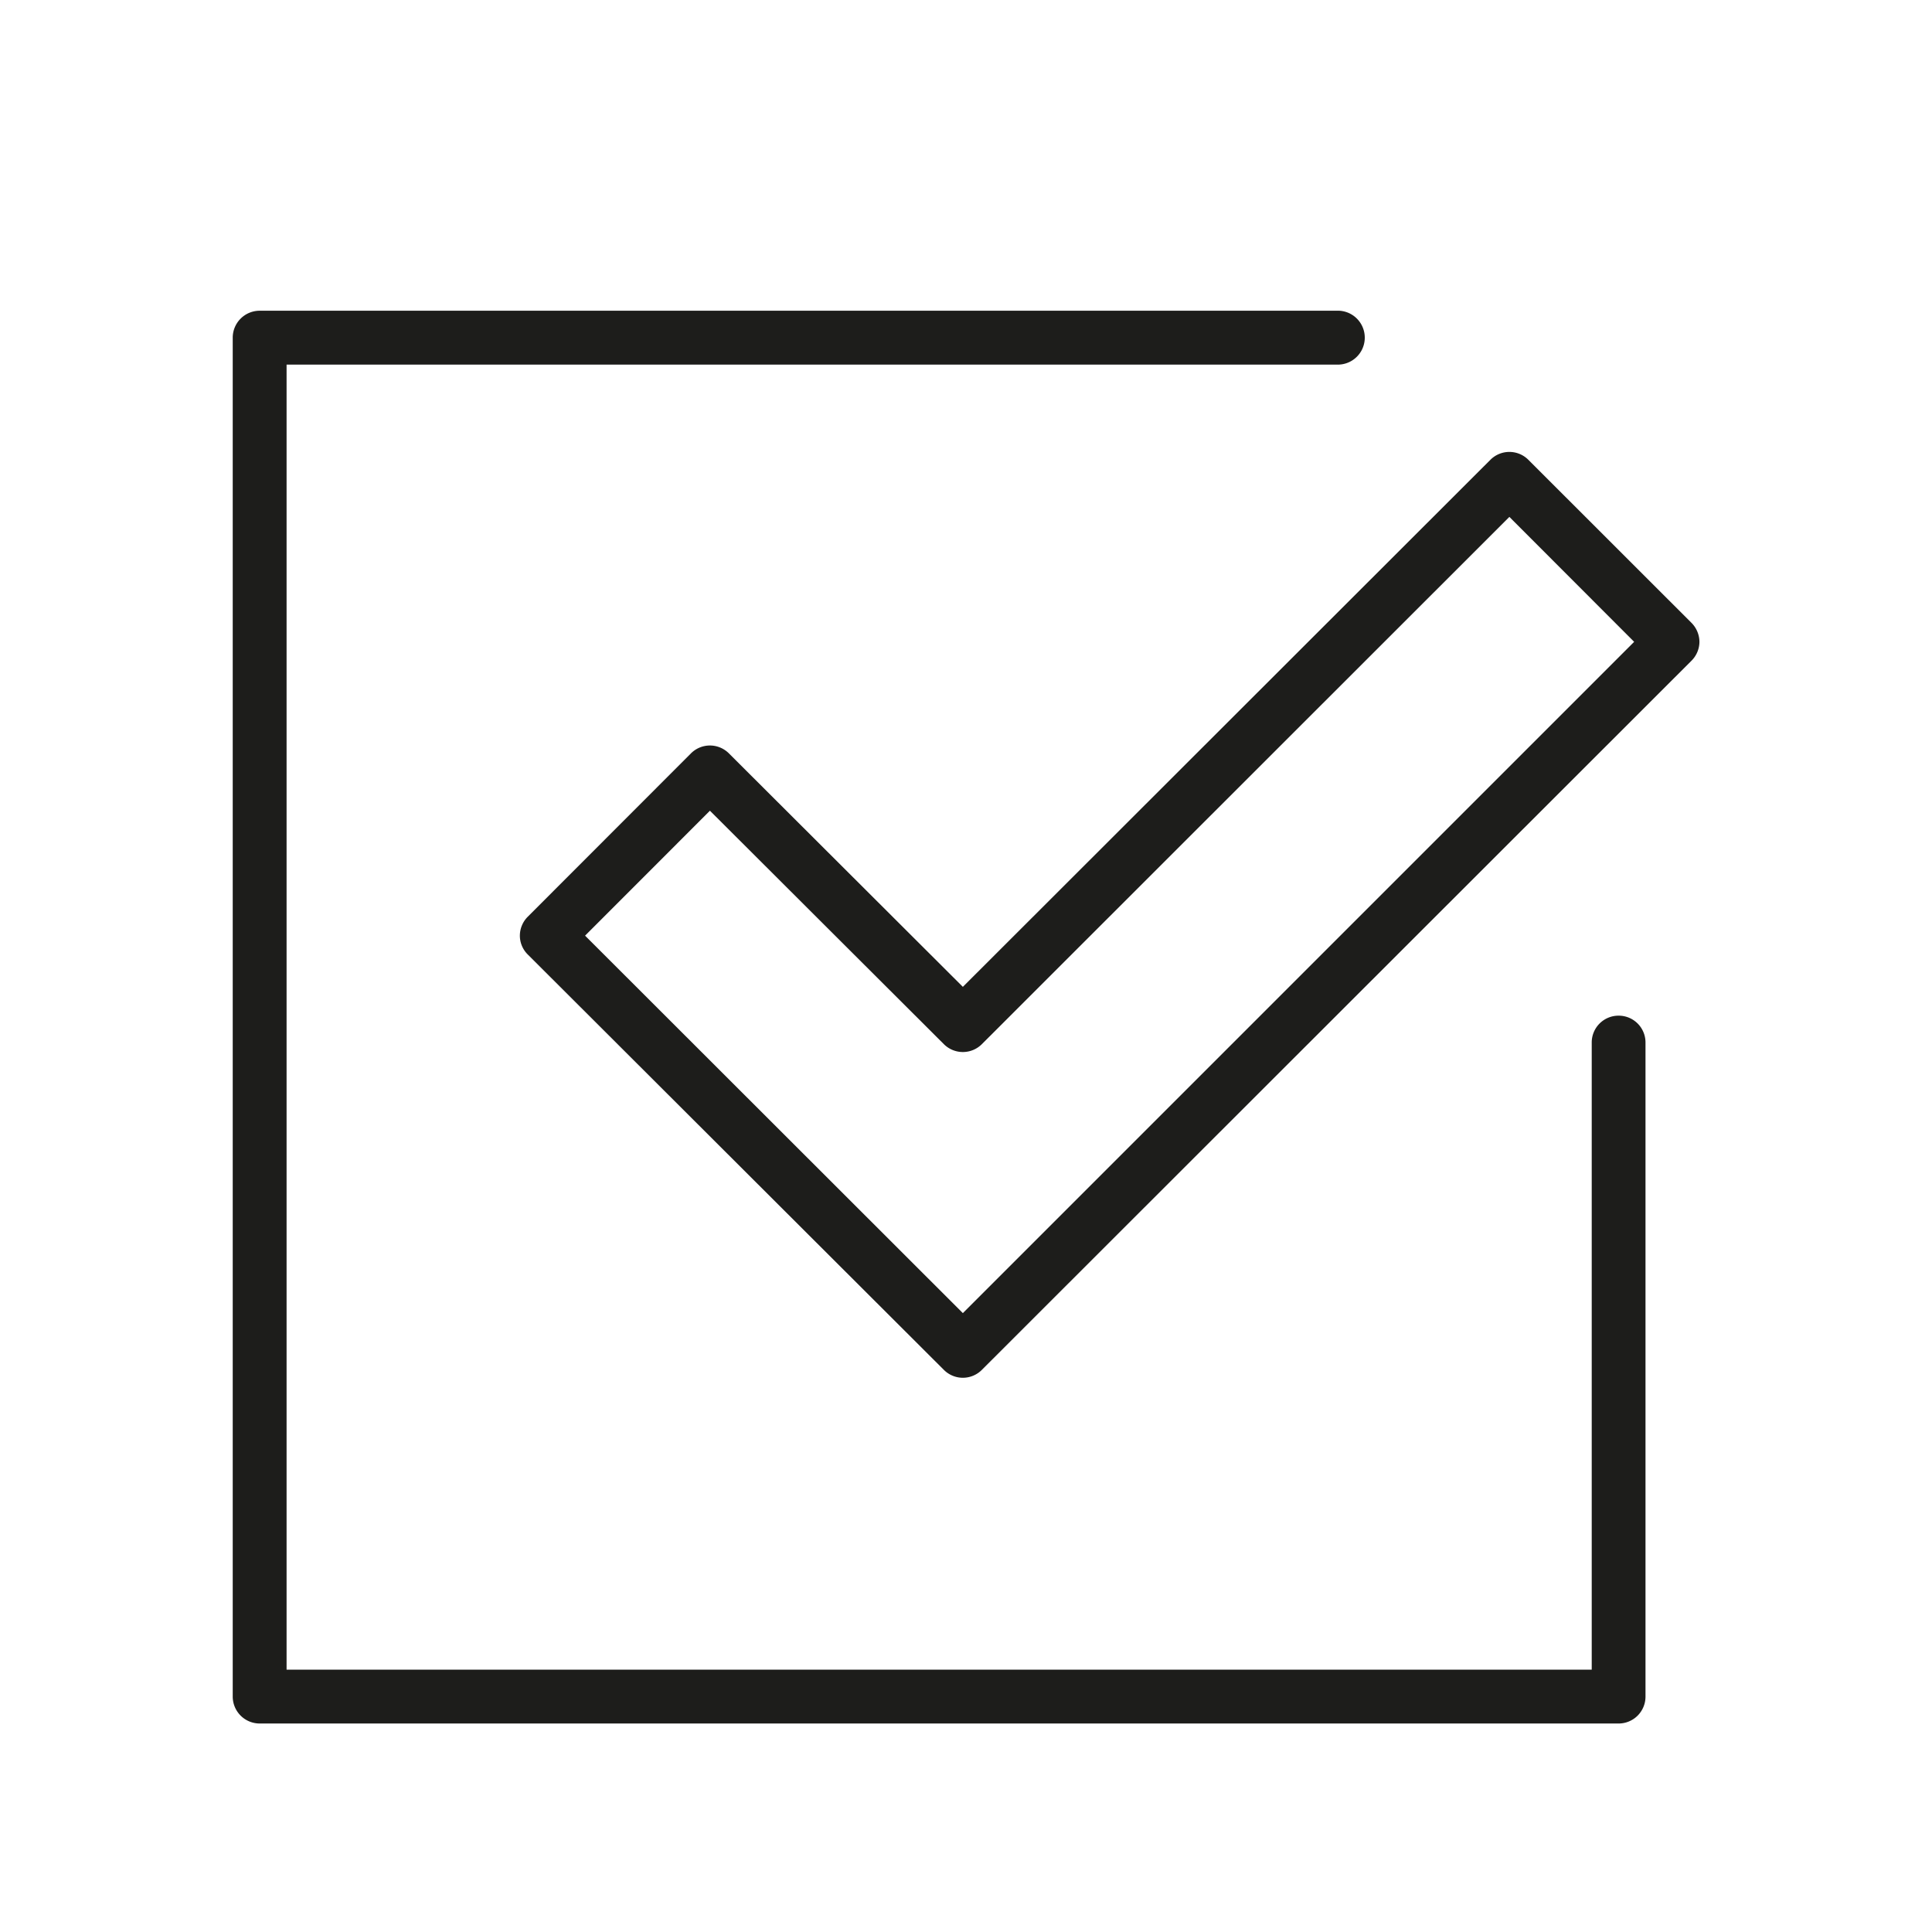 <?xml version="1.0" encoding="UTF-8"?> <svg xmlns="http://www.w3.org/2000/svg" id="Ñëîé_1" data-name="Ñëîé 1" viewBox="0 0 240 240"><defs><style>.cls-1{fill:#1d1d1b;}</style></defs><path class="cls-1" d="M201.07,126.17a3.33,3.33,0,0,0-3.34,3.34v77.9H35.6V45.29H166.37a3.35,3.35,0,0,0,0-6.69H32.26a3.35,3.35,0,0,0-3.35,3.34V210.75a3.35,3.35,0,0,0,3.35,3.35H201.07a3.34,3.34,0,0,0,3.34-3.35V129.51A3.33,3.33,0,0,0,201.07,126.17Z"></path><path class="cls-1" d="M189.86,57.12a3.33,3.33,0,0,0-4.72,0l-65.53,65.47-29.06-29a3.33,3.33,0,0,0-4.72,0L65.58,113.86a3.34,3.34,0,0,0-1,2.37,3.3,3.3,0,0,0,1,2.36l51.67,51.58a3.33,3.33,0,0,0,4.72,0l88.14-88.08a3.35,3.35,0,0,0,1-2.36,3.39,3.39,0,0,0-1-2.37Zm-70.25,106L72.68,116.23l15.51-15.52,29.06,29a3.34,3.34,0,0,0,4.72,0L187.5,64.21,203,79.73Z"></path></svg> 